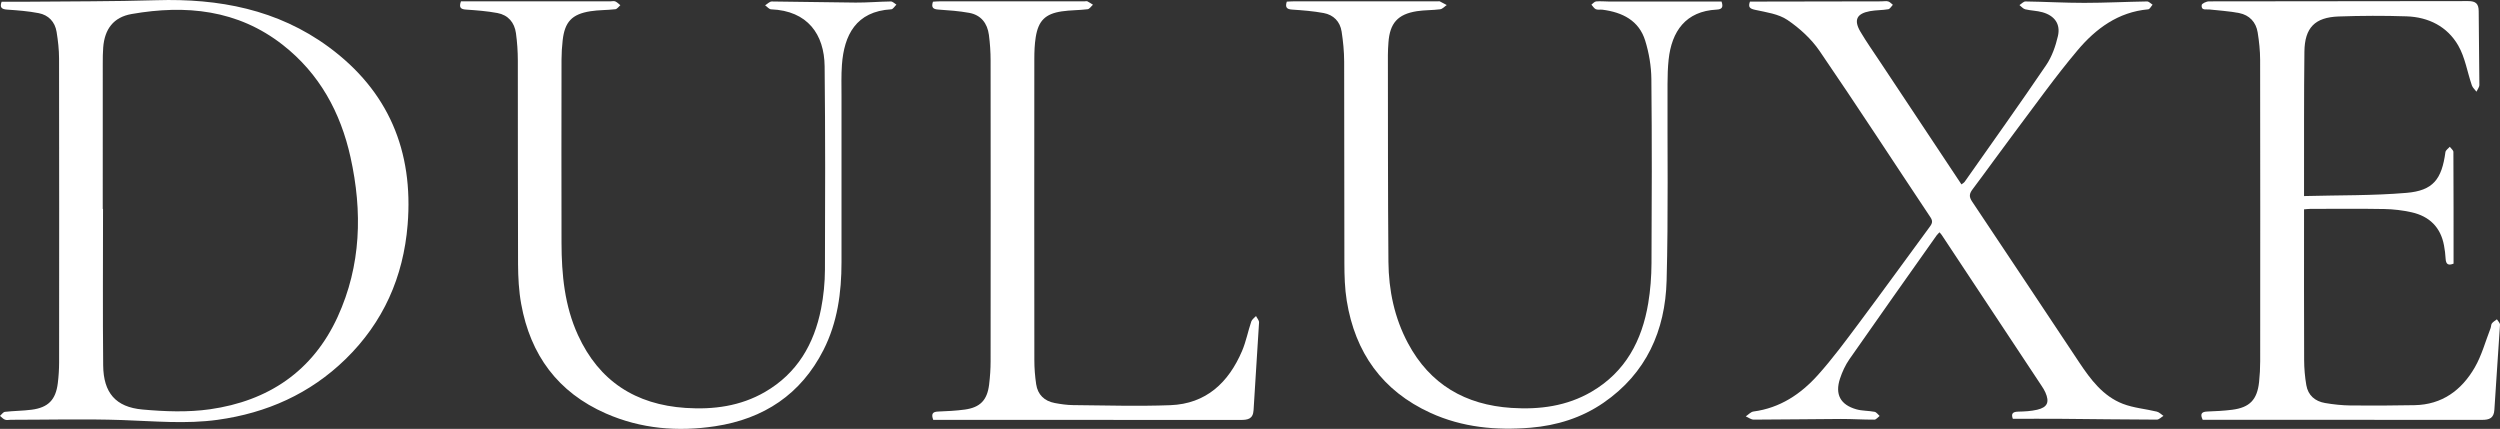 <?xml version="1.0" encoding="UTF-8"?>
<svg data-id="uuid-a4edc467-12e3-45e4-bcc4-4aa27a3455e9" data-name="Laag_2" xmlns="http://www.w3.org/2000/svg" viewBox="0 0 1814.85 311.35">
  <rect x="0" y="0" width="1814.85" height="311.35" fill="#333333" stroke="none"/>
  <g id="uuid-81e1913d-f78c-45d8-8924-6aec3c838682" data-name="Laag_1">
    <g>
      <path d="M1.18,1.25c6.11,0,12.15.05,18.19,0,31.43-.31,62.87-.15,94.29-1.1,45.2-1.35,87.84,6.69,124.9,33.92,43.48,31.95,61.69,75.64,57.35,129.07-3.09,38.03-17.68,70.85-45.04,97.55-25.81,25.17-57.24,39.13-92.82,44.06-23.07,3.2-46.14.96-69.25.18-26.95-.92-53.95-.2-80.93-.19-1.42,0-2.98.4-4.22-.07-1.37-.51-2.45-1.8-3.65-2.76,1.19-1.02,2.29-2.8,3.58-2.94,6.43-.73,12.96-.71,19.37-1.54,12.05-1.57,17.52-7.18,19.01-19.25.62-5.01.94-10.1.95-15.15.06-73.52.08-147.04-.04-220.57-.01-6.44-.75-12.93-1.78-19.3-1.18-7.28-5.83-12.23-13.01-13.62-7.51-1.45-15.22-2.05-22.87-2.56C1.12,6.7-.33,5.4,1.18,1.25ZM74.59,151.69c.07,0,.13,0,.2,0,0,37.87-.27,75.74.11,113.6.2,19.78,8.99,30.22,28.5,31.99,16.22,1.47,32.96,2.11,48.99-.17,42.29-6.02,74.61-27.54,92.72-67.09,17.09-37.32,18.08-76.43,9.34-115.89-7.2-32.51-22.5-60.67-49.18-81.55C172.54,6.98,134.95,3.31,95.58,10.17c-13.17,2.29-19.62,10.9-20.66,24.28-.3,3.83-.32,7.69-.32,11.53-.02,35.24-.01,70.47-.01,105.71Z" fill="#fff"/>
      <path d="M1270.37,1.14c3.68,0,7.3,0,10.91,0,28.19-.05,56.38-.1,84.57-.15,1.62,0,3.34-.38,4.84.04,1.27.35,2.29,1.6,3.42,2.45-1.1,1.12-2.08,3.02-3.34,3.23-4.37.75-8.91.58-13.27,1.38-9.72,1.77-11.95,6.47-6.9,15.01,4.33,7.31,9.24,14.27,13.94,21.36,19.7,29.69,39.42,59.36,59.37,89.41.94-.76,1.83-1.2,2.33-1.92,19.8-28.16,39.81-56.19,59.15-84.67,4.18-6.16,6.84-13.76,8.53-21.07,2.03-8.76-2.39-14.81-11.18-17.31-4.05-1.15-8.42-1.16-12.53-2.14-1.56-.37-2.81-2.01-4.2-3.07,1.47-.92,2.95-2.65,4.4-2.63,14.2.2,28.4,1.03,42.6,1.02,15.21-.01,30.42-.79,45.63-1.03,1.32-.02,2.67,1.53,4.01,2.36-1.06,1.17-2.03,3.26-3.19,3.36-21.78,1.94-38.07,14.06-51.29,29.75-16.16,19.18-30.72,39.71-45.81,59.77-10.23,13.6-20.11,27.46-30.33,41.05-2.37,3.15-2.84,5.33-.41,8.95,26.05,38.85,51.82,77.88,77.78,116.8,8.26,12.39,17.25,24.48,31.68,30.06,7.79,3.01,16.47,3.68,24.68,5.67,1.74.42,3.19,2.02,4.78,3.08-1.6.95-3.21,2.72-4.81,2.72-23.13-.06-46.26-.39-69.38-.58-11.54-.09-23.07-.02-35.15-.02-1.13-3.12-.75-5.1,3.83-5.2,4.63-.1,9.37-.33,13.85-1.38,7.48-1.75,9.07-5.53,5.94-12.58-.73-1.65-1.71-3.22-2.72-4.73-24.13-36.48-48.27-72.95-72.42-109.41-.44-.67-1.01-1.25-1.69-2.08-.77.8-1.54,1.43-2.09,2.21-21.15,29.94-42.36,59.84-63.32,89.91-2.96,4.25-5.23,9.18-6.85,14.12-3.76,11.44.3,18.98,11.92,22.27,4.22,1.2,8.84.95,13.19,1.81,1.37.27,2.45,1.96,3.67,3-1.26.94-2.52,2.67-3.79,2.68-8.11.04-16.22-.52-24.33-.49-21.1.09-42.19.44-63.29.48-1.93,0-3.86-1.54-5.78-2.36,1.87-1.22,3.63-3.28,5.63-3.54,19.16-2.52,34.25-12.58,46.65-26.38,10.8-12.02,20.43-25.13,30.12-38.1,17.09-22.88,33.83-46.03,50.75-69.03,1.72-2.34,3.16-4.12.99-7.38-26.85-40.26-53.2-80.85-80.52-120.79-6.01-8.79-14.49-16.55-23.35-22.55-6.49-4.4-15.37-5.58-23.37-7.33-3.99-.87-5.32-1.93-3.85-6.02Z" fill="#fff"/>
      <path d="M1672.59,142.33c25.42-.68,50-.26,74.37-2.32,19.35-1.64,25.6-9.82,28.27-29.58.19-1.41,2.06-2.59,3.14-3.88.92,1.24,2.64,2.48,2.65,3.73.15,26.91.12,53.83.12,81.1-3.64,1.47-5.56.69-5.77-3.62-.16-3.21-.59-6.43-1.17-9.6-2.44-13.21-10.63-21.15-23.46-24.04-6.48-1.46-13.23-2.26-19.87-2.38-17.86-.32-35.72-.12-53.58-.11-1.37,0-2.74.19-4.69.34v6.22c0,34.44-.07,68.88.07,103.31.03,6.03.56,12.13,1.58,18.08,1.26,7.39,6.33,11.73,13.54,12.97,6.17,1.06,12.47,1.73,18.72,1.8,15.42.17,30.85.05,46.27-.22,20.02-.34,34.21-10.88,43.74-27.37,5.08-8.79,7.77-18.97,11.5-28.54.44-1.12.28-2.59.96-3.47.93-1.2,2.39-1.99,3.62-2.95.79,1.33,2.33,2.7,2.25,3.97-1.27,20.6-2.85,41.18-4.09,61.78-.37,6.08-3.77,7.26-8.89,7.25-33.09-.06-66.17-.03-99.26-.03-34.49,0-68.99,0-103.57,0-1.78-3.76-1.39-5.84,3.23-6.02,6.07-.23,12.16-.52,18.18-1.29,12.69-1.63,18.12-7.27,19.5-20.09.54-5.03.81-10.11.81-15.16.05-72.93.08-145.85-.04-218.78-.01-6.64-.73-13.34-1.79-19.9-1.21-7.49-5.99-12.56-13.4-14.04-7.11-1.42-14.43-1.76-21.65-2.61-2.37-.28-6.08,1.01-5.59-3.21.13-1.12,3.43-2.67,5.28-2.67,62.72-.14,125.44-.07,188.16-.2,5.53-.01,7.64,1.92,7.65,7.39.05,17.83.43,35.65.49,53.48,0,1.63-1.37,3.26-2.11,4.89-1.14-1.52-2.75-2.87-3.34-4.57-3.32-9.66-4.9-20.27-9.89-28.93-7.96-13.82-21.57-20.66-37.53-21.19-16.41-.54-32.87-.48-49.28.1-17.28.61-24.65,8.17-24.86,25.54-.38,32-.21,64.01-.27,96.02,0,2.41,0,4.82,0,8.82Z" fill="#fff"/>
      <path d="M334.61.98c2.2,0,4.2,0,6.2,0,34.08,0,68.16,0,102.24,0,1.22,0,2.59-.4,3.61.04,1.37.59,2.47,1.8,3.68,2.75-1.2,1.02-2.32,2.78-3.63,2.93-6.03.7-12.18.51-18.15,1.46-13.41,2.13-18.59,7.74-20.1,21.13-.52,4.62-.82,9.28-.83,13.93-.06,44.36-.11,88.71,0,133.07.05,23.01,2.2,45.71,11.96,67,15.3,33.41,41.82,50.45,78.14,52.84,20.19,1.33,39.75-1.25,57.57-11.56,23.35-13.51,35.7-34.73,40.75-60.47,1.82-9.28,2.77-18.88,2.81-28.33.2-49.21.29-98.43-.23-147.64-.25-23.18-12.36-40.33-38.87-41.35-1.48-.06-2.89-1.91-4.33-2.93,1.62-.97,3.24-2.78,4.86-2.77,20.29.14,40.57.67,60.85.8,8.51.06,17.03-.71,25.55-.82,1.34-.02,2.7,1.49,4.05,2.3-1.24,1.18-2.43,3.33-3.74,3.4-25.7,1.49-34.25,18.89-35.81,40.24-.56,7.66-.31,15.38-.31,23.08-.02,40.1-.02,80.21,0,120.31,0,22.1-2.94,43.67-13.05,63.62-16.36,32.29-43.45,50.1-78.71,55.42-27.1,4.09-53.84,1.91-79.27-9.26-34.92-15.33-54.81-42.52-61.5-79.5-1.72-9.5-2.23-19.32-2.28-29-.22-49.22-.05-98.44-.16-147.65-.01-6.65-.46-13.35-1.37-19.94-1.06-7.74-5.66-13.17-13.44-14.62-7.52-1.4-15.23-1.98-22.88-2.5-3.91-.26-5.15-1.6-3.6-5.98Z" fill="#fff"/>
      <path d="M1249.73,1.1c1.33,3.86.61,5.67-3.49,5.87-22.54,1.13-32.72,15.76-34.92,36.31-.62,5.83-.78,11.72-.8,17.59-.17,47.6.61,95.22-.66,142.79-.97,36.34-14.75,67.38-45.84,88.75-15.89,10.93-33.91,16.5-52.93,18.08-24.94,2.07-49.47-.18-72.59-10.74-35.12-16.04-54.74-43.85-60.84-81.41-1.45-8.94-1.69-18.15-1.72-27.23-.16-48.82,0-97.63-.16-146.45-.02-7.25-.74-14.55-1.84-21.72-1.12-7.3-5.87-12.17-13.1-13.49-7.53-1.38-15.23-1.99-22.88-2.49-3.92-.26-5.13-1.66-3.83-5.77,1.6-.07,3.37-.22,5.14-.22,34.89-.01,69.79,0,104.68,0,.41,0,.88-.15,1.21,0,1.72.85,3.41,1.78,5.1,2.69-1.59,1.07-3.09,2.86-4.79,3.08-5.61.74-11.36.51-16.94,1.39-13.87,2.18-19.61,8.72-20.6,22.75-.21,3.03-.4,6.07-.4,9.1.08,50.03-.04,100.06.39,150.09.18,20.65,4.36,40.68,14.19,59.08,15.99,29.95,41.7,44.8,75.16,46.97,20.4,1.32,40.16-1.26,58.13-11.77,24.59-14.39,36.6-37.09,41.12-64.23,1.59-9.54,2.32-19.33,2.37-29.01.24-44.56.36-89.13-.09-133.69-.09-9.34-1.71-18.98-4.48-27.92-4.54-14.68-16.59-20.58-31.01-22.46-1.6-.21-3.43.27-4.81-.34-1.31-.58-2.17-2.18-3.23-3.33,1.13-.82,2.21-2.22,3.41-2.33,3.01-.29,6.08.05,9.12.06,23.73.01,47.46,0,71.19,0,3.43,0,6.87,0,10.73,0Z" fill="#fff"/>
      <path d="M677.47,304.78c-1.58-4.26-.49-5.86,3.47-6.02,6.47-.26,12.97-.55,19.38-1.43,11.25-1.54,16.36-6.86,17.73-18.23.68-5.61,1.07-11.29,1.07-16.95.07-72.7.08-145.39,0-218.09,0-6.26-.41-12.56-1.24-18.76-1.12-8.4-5.73-14.43-14.35-15.98-7.33-1.32-14.83-1.86-22.28-2.37-3.68-.25-5.43-1.29-3.98-5.71,1.54-.09,3.29-.27,5.04-.27,35.09-.02,70.17-.01,105.26-.02.61,0,1.33-.23,1.81.02,1.4.72,2.71,1.62,4.05,2.46-1.29,1.14-2.48,3.1-3.9,3.27-6.22.77-12.56.63-18.75,1.55-11.96,1.78-16.99,6.8-18.9,18.73-.82,5.16-1.01,10.47-1.02,15.72-.06,72.9-.07,145.8.02,218.7,0,5.84.46,11.73,1.32,17.51,1.14,7.63,5.96,12.25,13.53,13.66,4.37.81,8.84,1.47,13.27,1.51,23.53.21,47.09.94,70.58.06,26.03-.98,42.3-16.45,52.08-39.36,2.91-6.83,4.31-14.29,6.69-21.36.52-1.55,2.25-2.69,3.43-4.01.78,1.56,2.3,3.17,2.22,4.68-1.22,21.21-2.78,42.4-3.98,63.61-.37,6.58-4.28,7.16-9.5,7.15-57.62-.08-115.25-.05-172.87-.05-16.62,0-33.24,0-50.18,0Z" fill="#fff"/>
    </g>
  </g>
</svg>